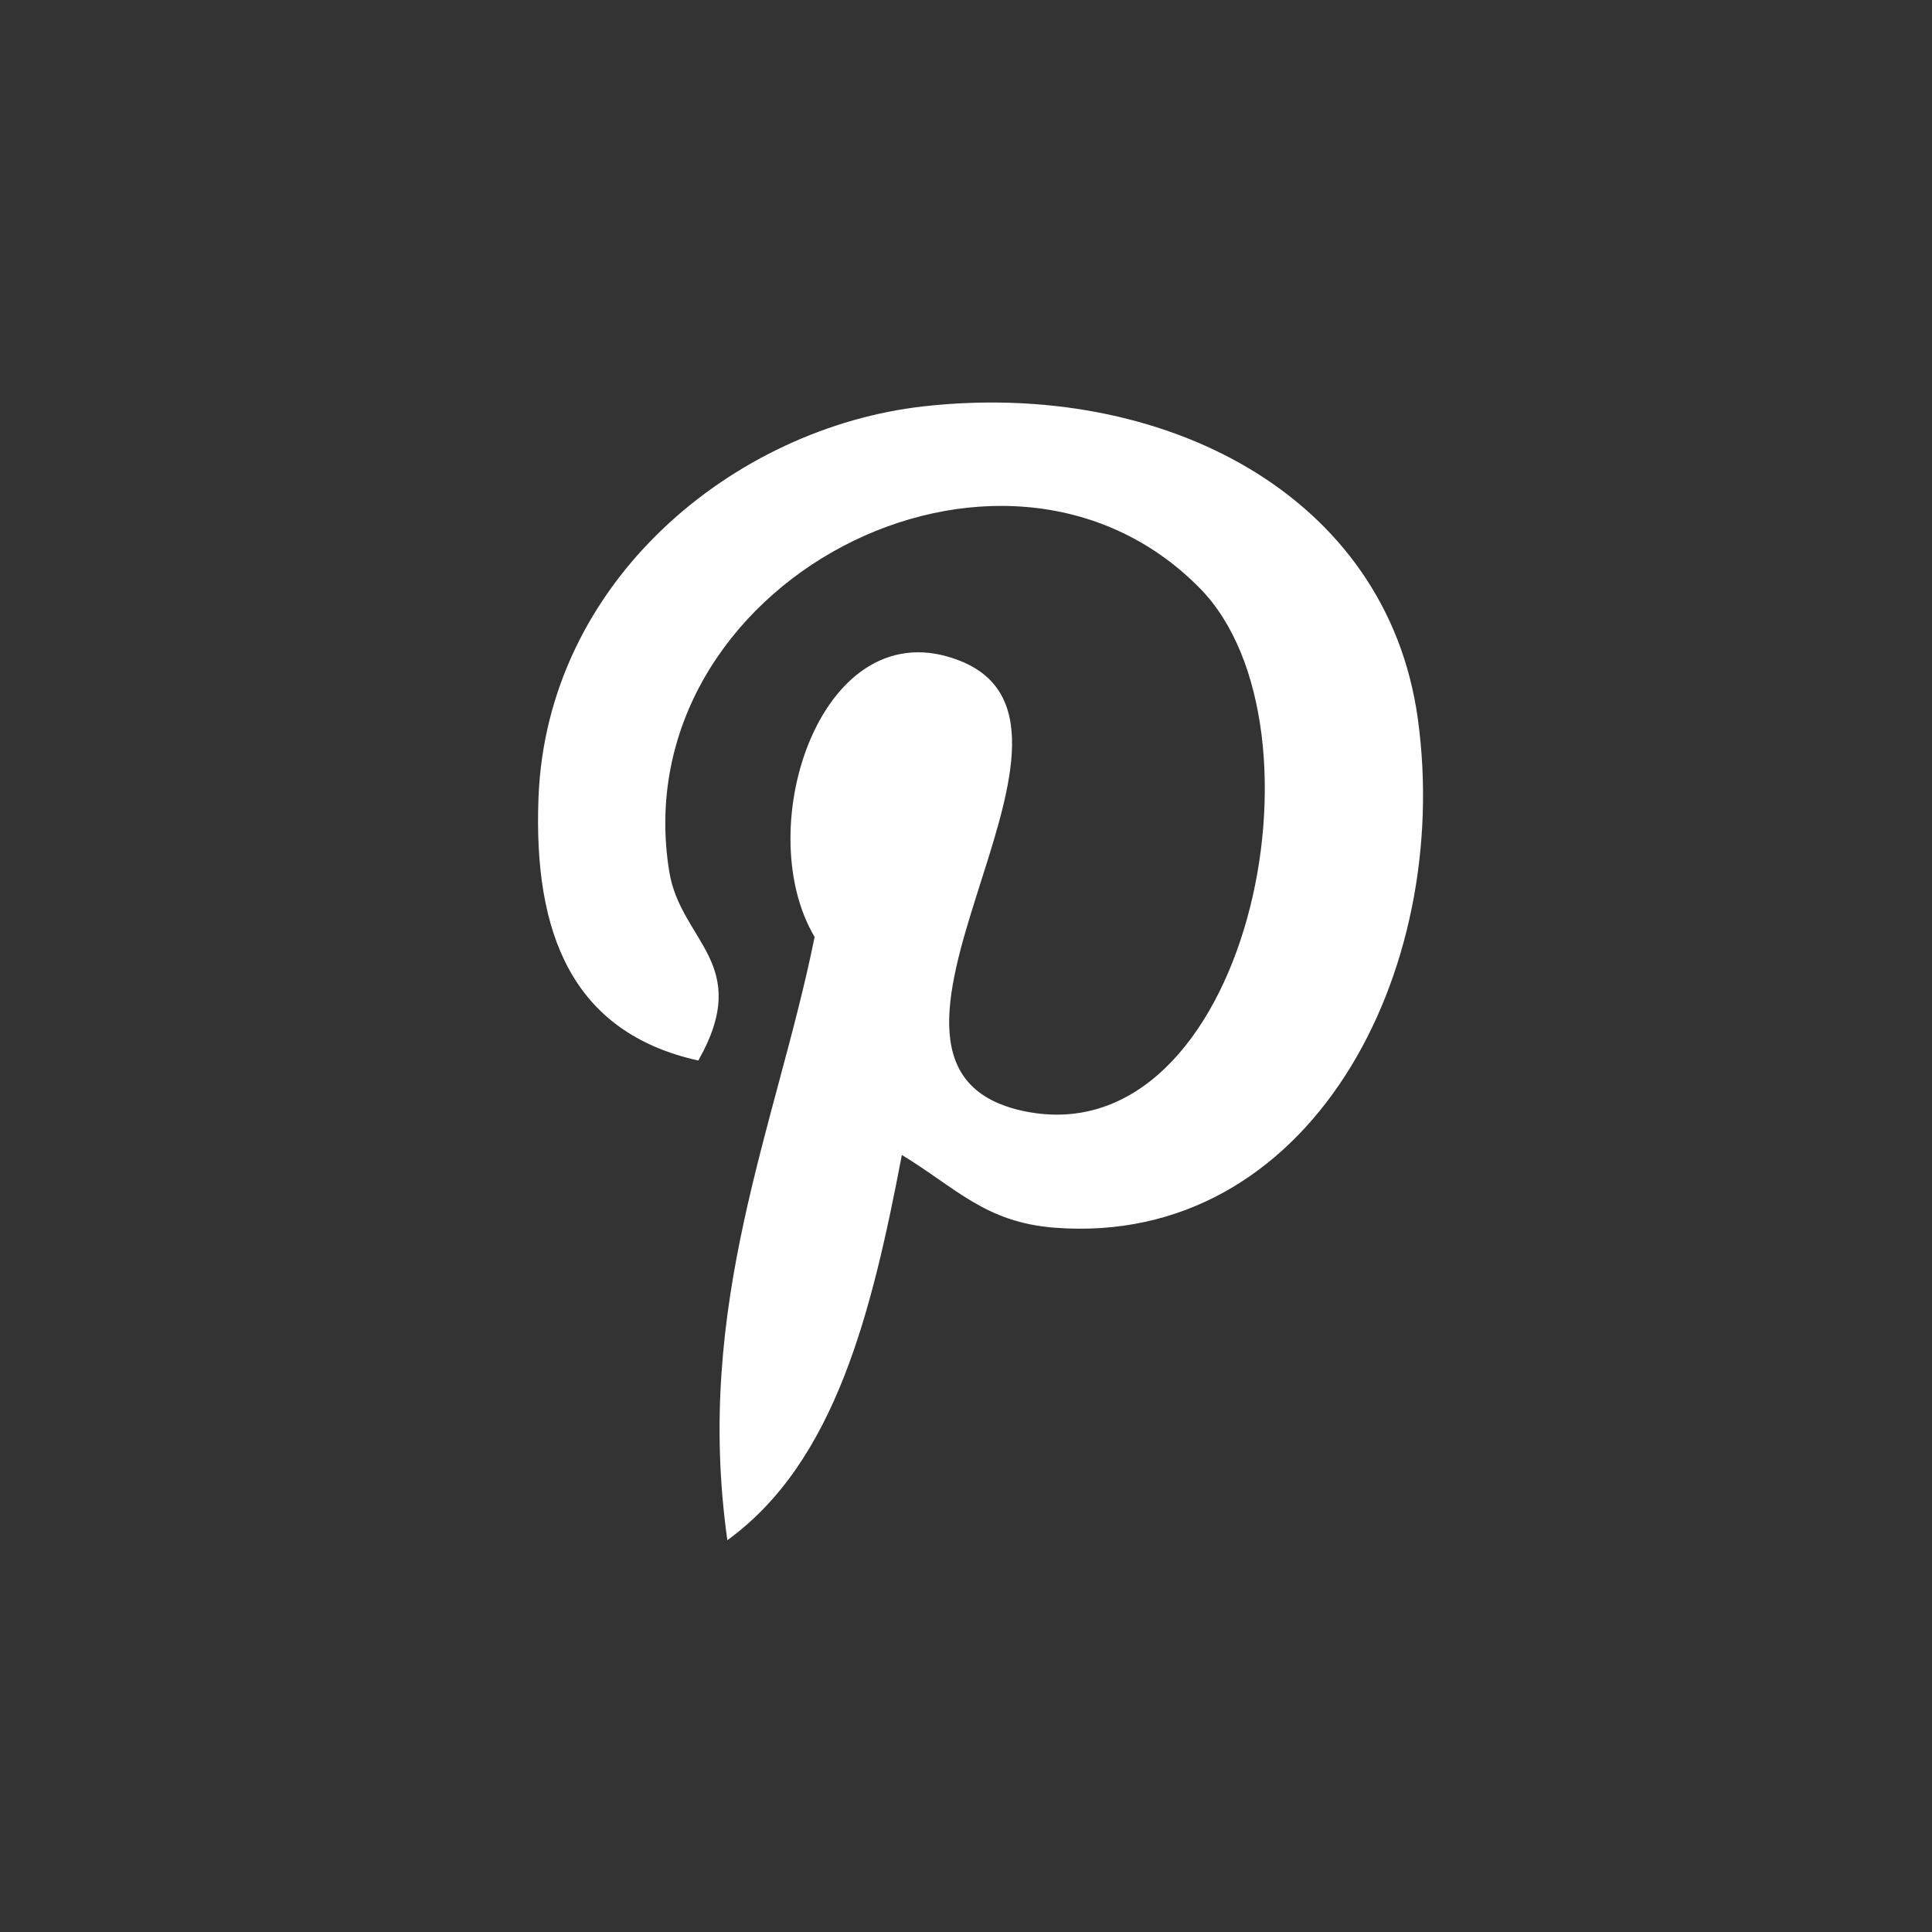 <svg width="40" height="40" viewBox="0 0 40 40" fill="none" xmlns="http://www.w3.org/2000/svg">
<rect x="0" y="0" width="40" height="40" fill="#333333" stroke="none"/>
<path d="M18.672 23.912C18.053 27.155 17.298 30.264 15.059 31.888C14.369 26.987 16.073 23.306 16.866 19.399C15.515 17.126 17.028 12.554 19.875 13.681C23.378 15.066 16.841 22.127 21.229 23.011C25.812 23.93 27.682 15.061 24.84 12.177C20.736 8.01 12.891 12.079 13.856 18.044C14.091 19.502 15.597 19.944 14.458 21.957C11.831 21.375 11.046 19.302 11.148 16.539C11.31 12.017 15.21 8.852 19.122 8.413C24.07 7.858 28.713 10.23 29.355 14.883C30.077 20.137 27.122 25.828 21.831 25.418C20.396 25.306 19.796 24.595 18.672 23.912Z" fill="white"/>
</svg>
